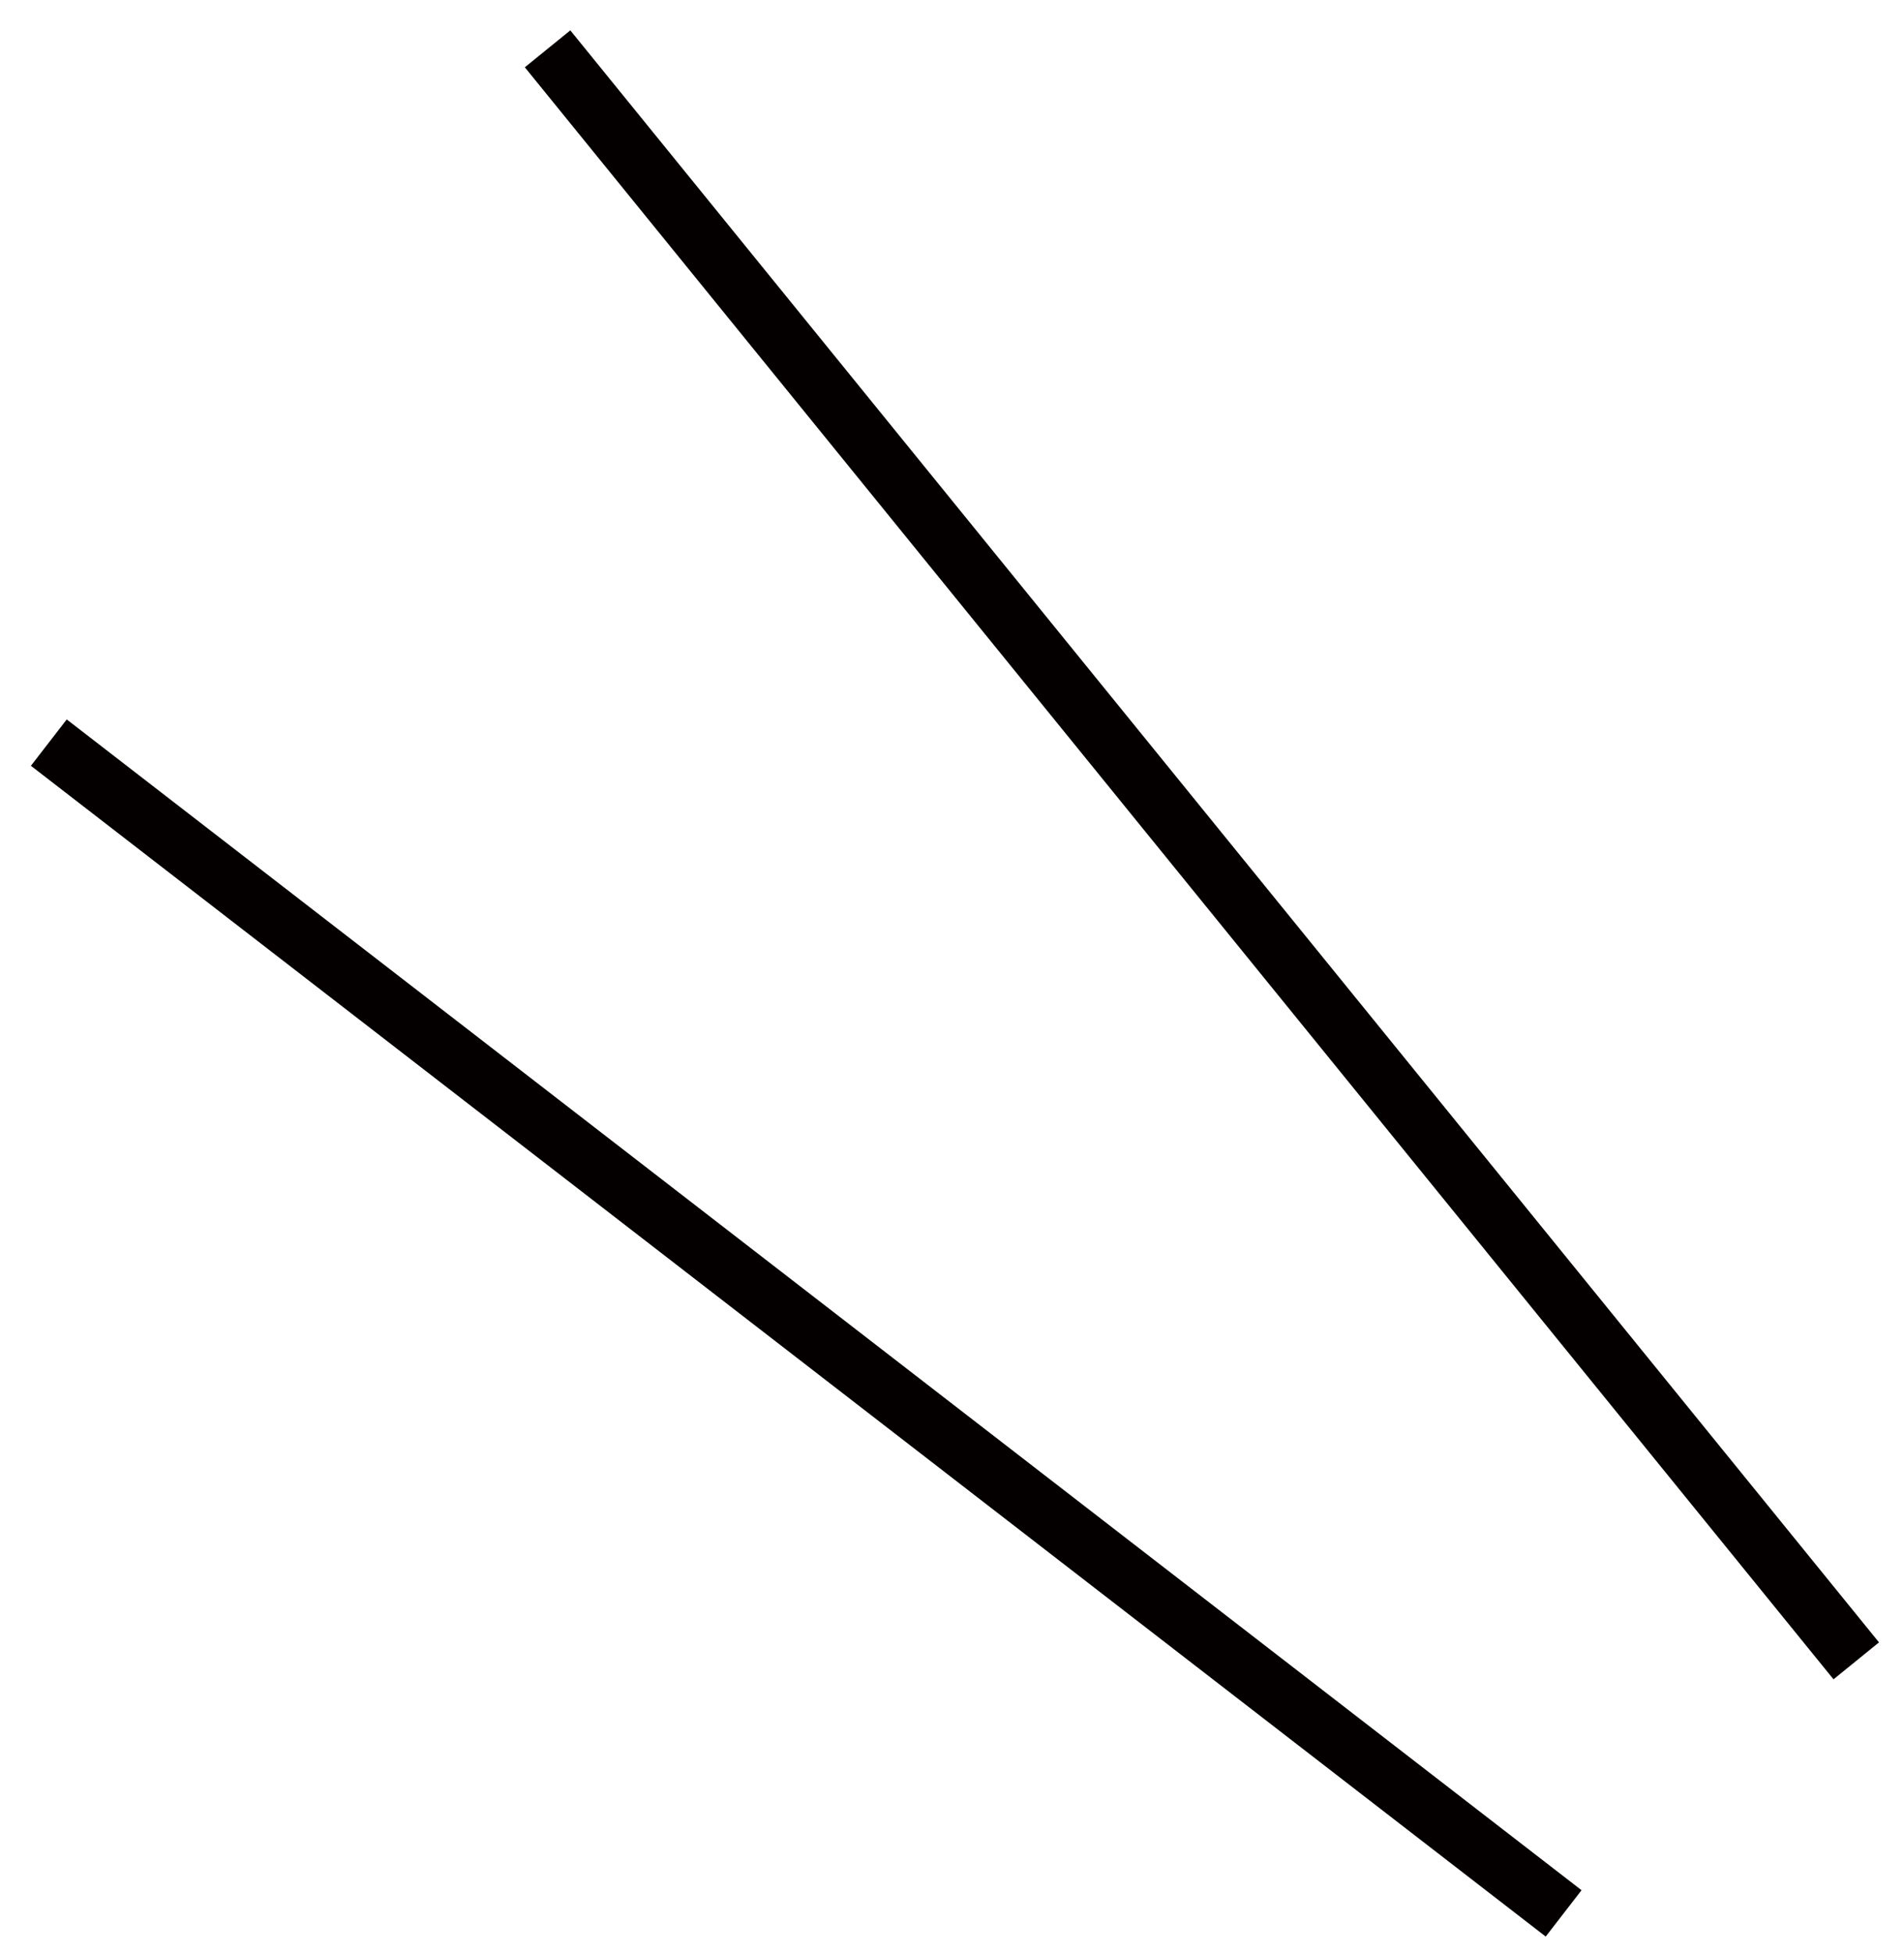 <svg width="39" height="40" viewBox="0 0 39 40" fill="none" xmlns="http://www.w3.org/2000/svg">
<path d="M38.022 34.015L11.216 1L38.022 34.015Z" stroke="#040000" stroke-width="1.2"/>
<path d="M32.028 39.187L1 15.209L32.028 39.187Z" stroke="#040000" stroke-width="1.2"/>
</svg>
